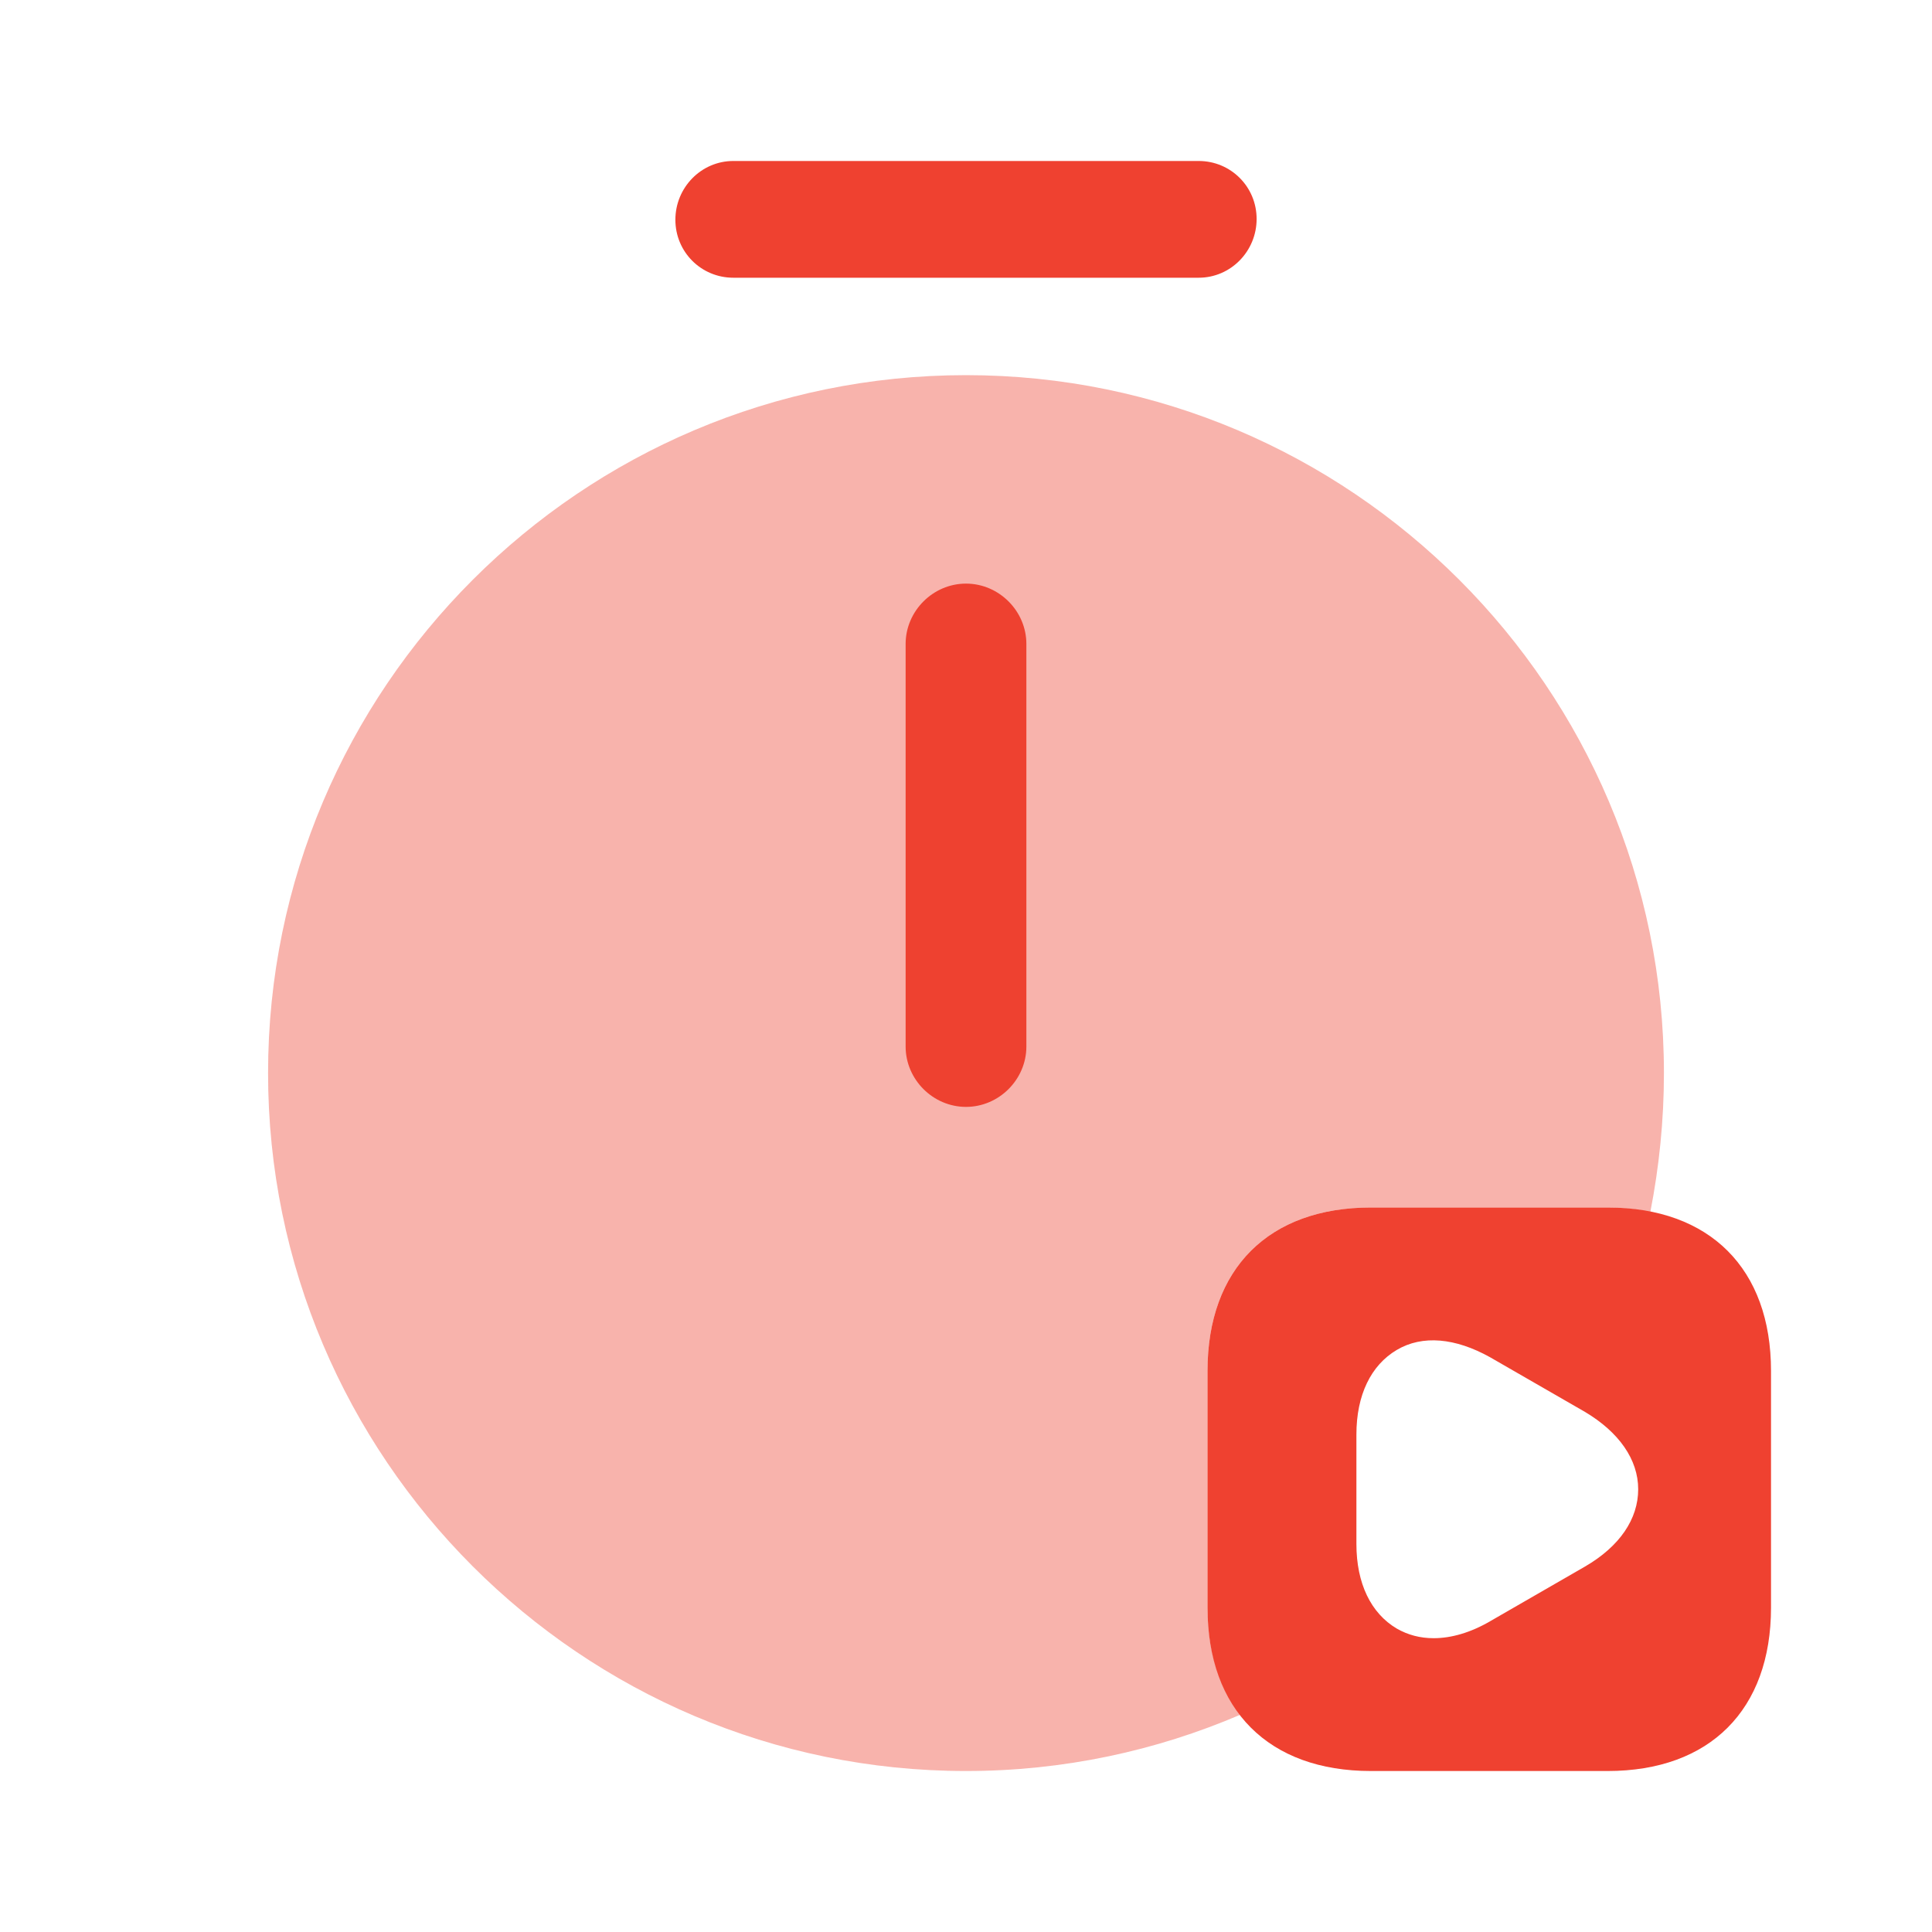 <svg width="40" height="40" viewBox="0 0 40 40" fill="none" xmlns="http://www.w3.org/2000/svg">
<path d="M20 22.917C19.317 22.917 18.75 22.35 18.75 21.667V13.333C18.75 12.65 19.317 12.083 20 12.083C20.683 12.083 21.25 12.65 21.25 13.333V21.667C21.25 22.35 20.683 22.917 20 22.917Z" fill="#EF4130"/>
<path d="M24.817 5.75H15.183C14.517 5.75 13.983 5.217 13.983 4.55C13.983 3.883 14.517 3.333 15.183 3.333H24.817C25.483 3.333 26.017 3.867 26.017 4.533C26.017 5.2 25.483 5.75 24.817 5.75Z" fill="#EF4130"/>
<path opacity="0.4" d="M25 33.283V28.383C25 26.267 26.267 25 28.383 25H33.283C33.6 25 33.883 25.033 34.167 25.1C34.35 24.167 34.45 23.2 34.45 22.217C34.45 14.25 27.967 7.767 20 7.767C12.033 7.767 5.55 14.25 5.55 22.217C5.55 30.183 12.033 36.667 20 36.667C22.017 36.667 23.933 36.25 25.683 35.5C25.25 34.933 25 34.2 25 33.283Z" fill="#EF4130"/>
<path d="M33.283 25H28.383C26.267 25 25 26.267 25 28.383V33.283C25 35.4 26.267 36.667 28.383 36.667H33.283C35.4 36.667 36.667 35.4 36.667 33.283V28.383C36.667 26.267 35.4 25 33.283 25ZM32.817 32.433L30.85 33.567C30.45 33.8 30.05 33.917 29.683 33.917C29.4 33.917 29.15 33.85 28.917 33.717C28.383 33.4 28.083 32.783 28.083 31.967V29.7C28.083 28.883 28.383 28.267 28.917 27.95C29.45 27.633 30.133 27.7 30.85 28.1L32.817 29.233C33.517 29.65 33.917 30.217 33.917 30.833C33.917 31.45 33.533 32.017 32.817 32.433Z" fill="#EF4130"/>
</svg>
